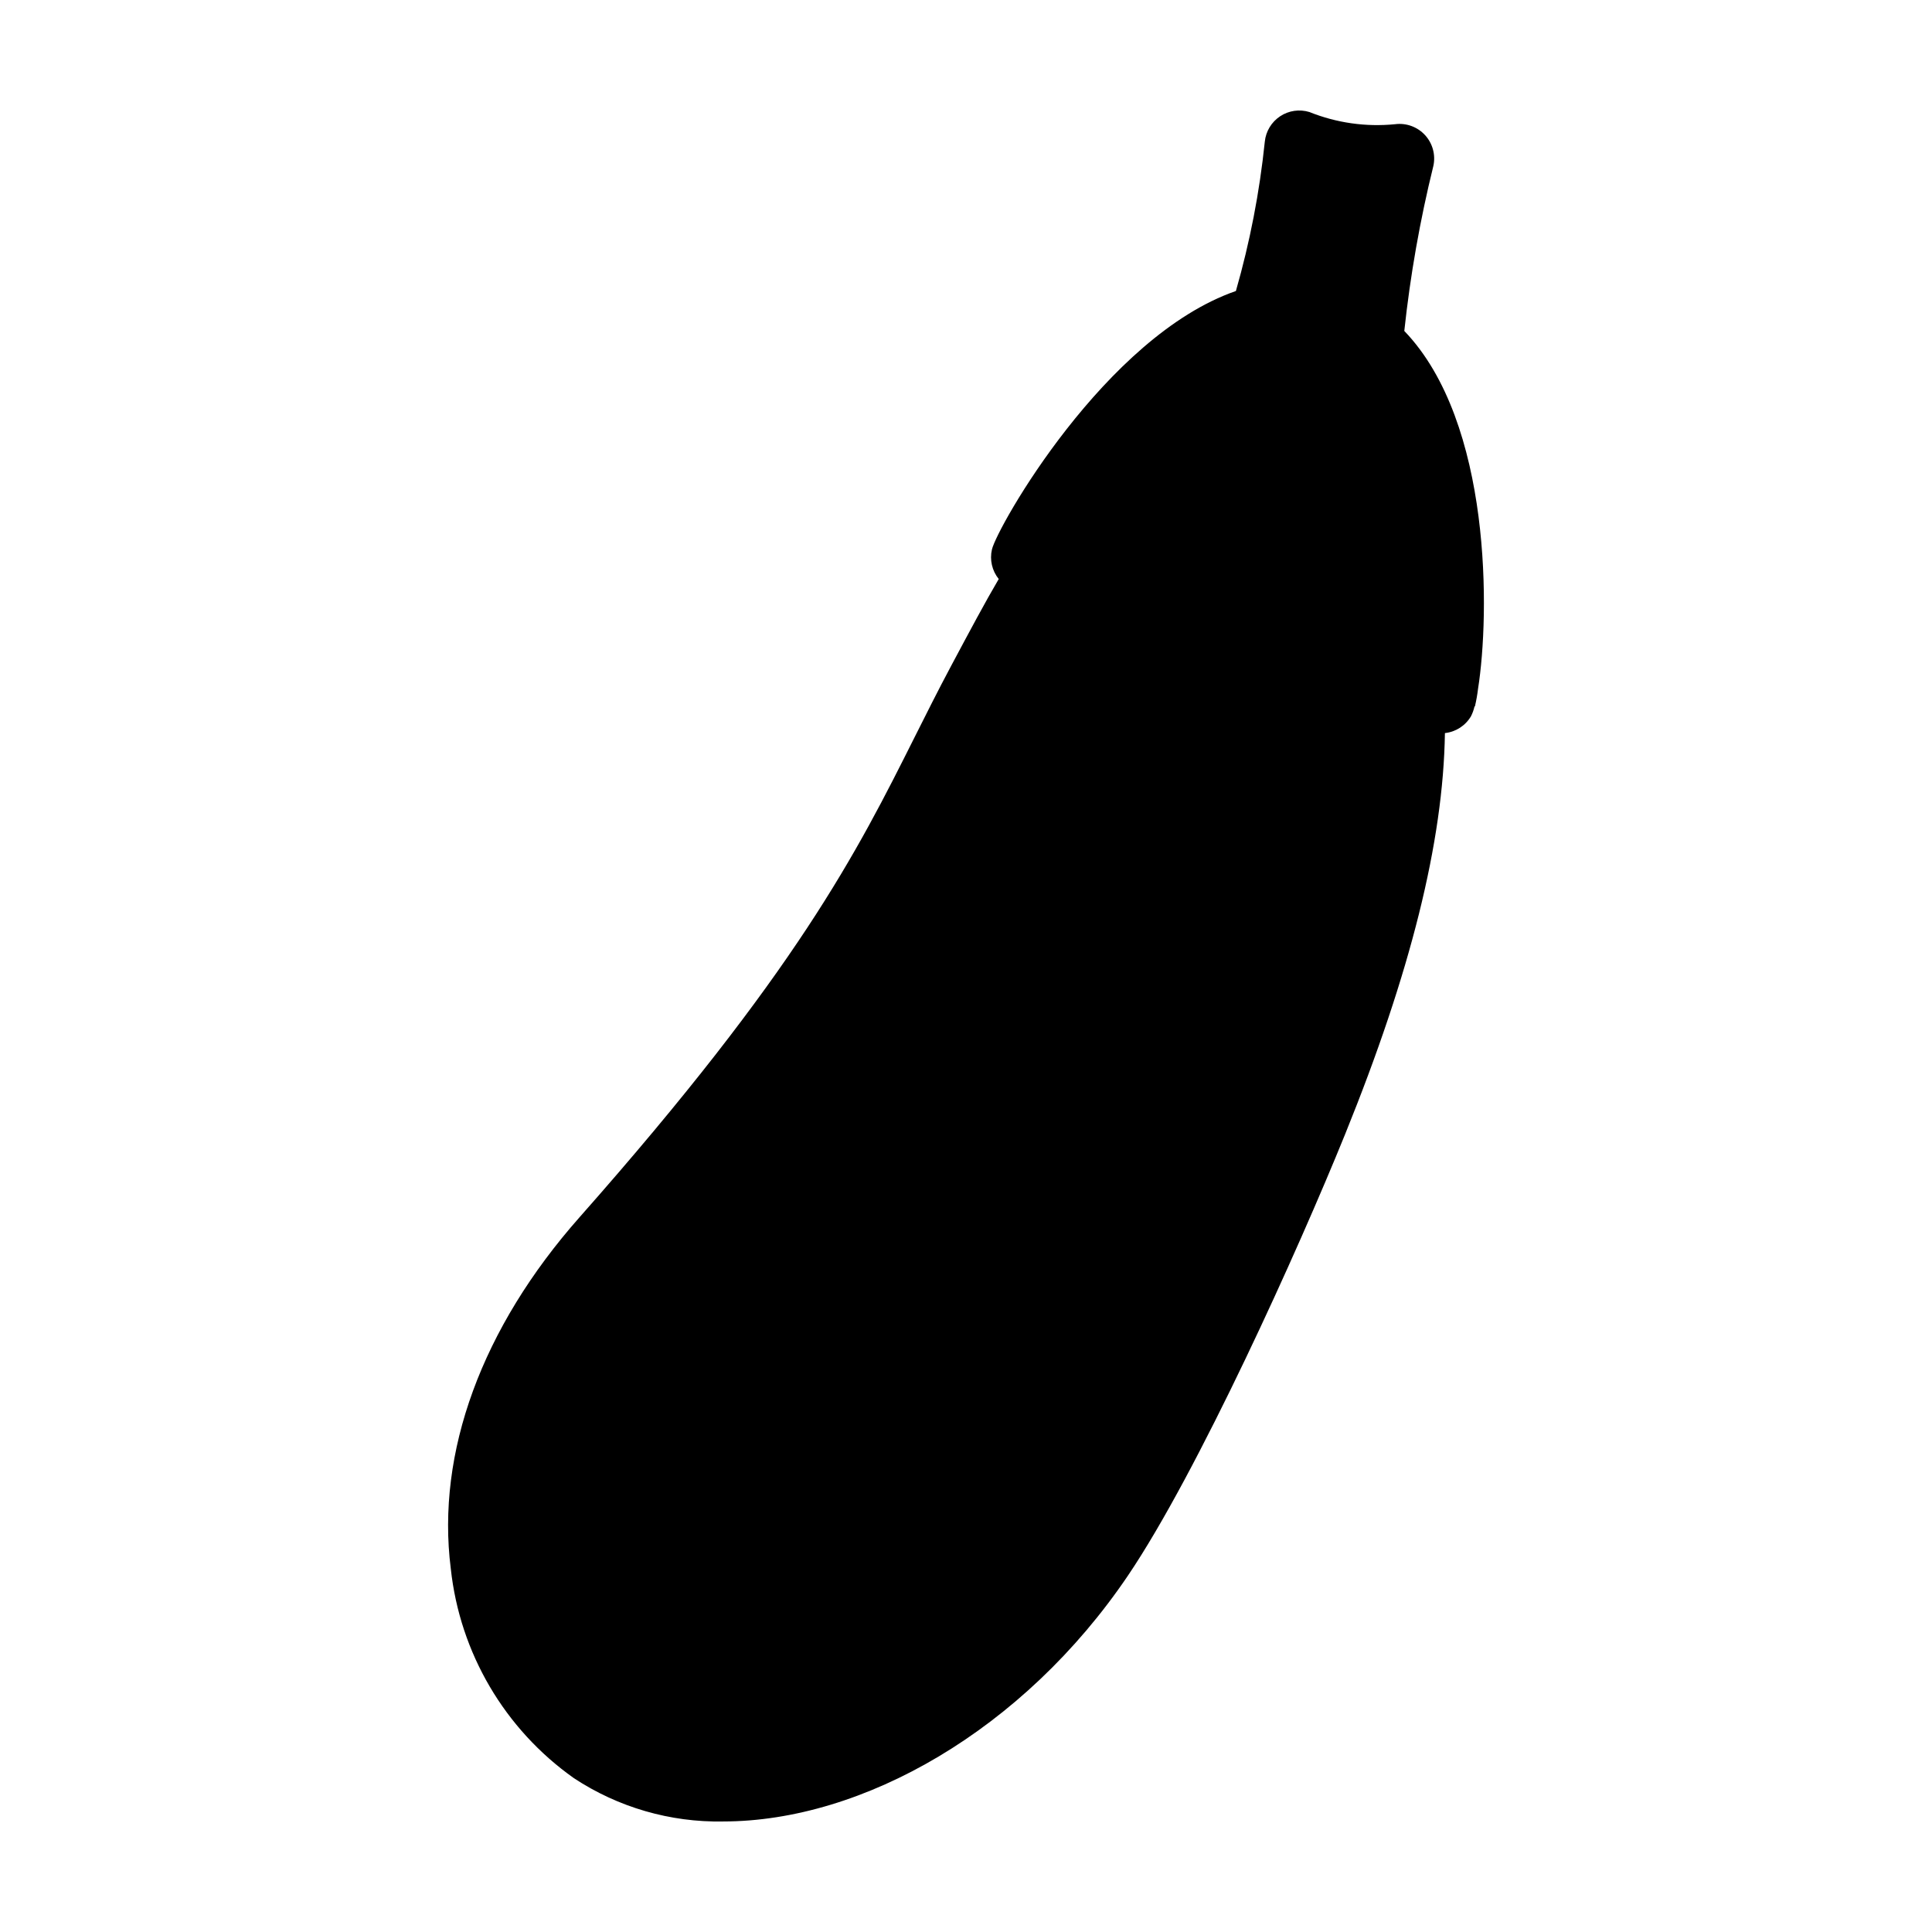 <?xml version="1.0" encoding="UTF-8"?>
<!-- The Best Svg Icon site in the world: iconSvg.co, Visit us! https://iconsvg.co -->
<svg fill="#000000" width="800px" height="800px" version="1.1" viewBox="144 144 512 512" xmlns="http://www.w3.org/2000/svg">
 <path d="m335.63 626.71c-14.031 0.25-27.805-3.746-39.523-11.465-18.352-12.969-30.242-33.199-32.645-55.543-3.898-30.754 8.219-63.82 34.109-93.102 57.777-65.344 73.555-96.812 88.816-127.25 3.129-6.242 6.231-12.43 9.645-18.832 5.047-9.457 9.027-16.926 12.645-23.074v0.004c-1.777-2.199-2.441-5.09-1.801-7.84 1.352-5.852 29.977-56.457 64.648-68.488 3.715-12.945 6.281-26.195 7.664-39.59 0.277-2.731 1.766-5.191 4.051-6.711 2.285-1.52 5.133-1.934 7.758-1.133 7.199 2.891 14.988 4 22.711 3.231 2.965-0.387 5.93 0.695 7.949 2.898 2.019 2.207 2.84 5.258 2.195 8.176-3.547 14.383-6.121 28.988-7.699 43.715 23.301 24.215 22.641 75.301 19.543 94.824-0.188 1.582-0.469 3.148-0.832 4.699l-0.102-0.023h-0.004c-0.199 0.91-0.516 1.789-0.934 2.617-1.473 2.492-4.031 4.141-6.906 4.453-0.43 28.855-9.121 63.535-26.438 106.28-12.457 30.738-39.098 89.68-57.551 116.98-27.695 40.953-70.281 65.168-107.3 65.172z"/>
</svg>